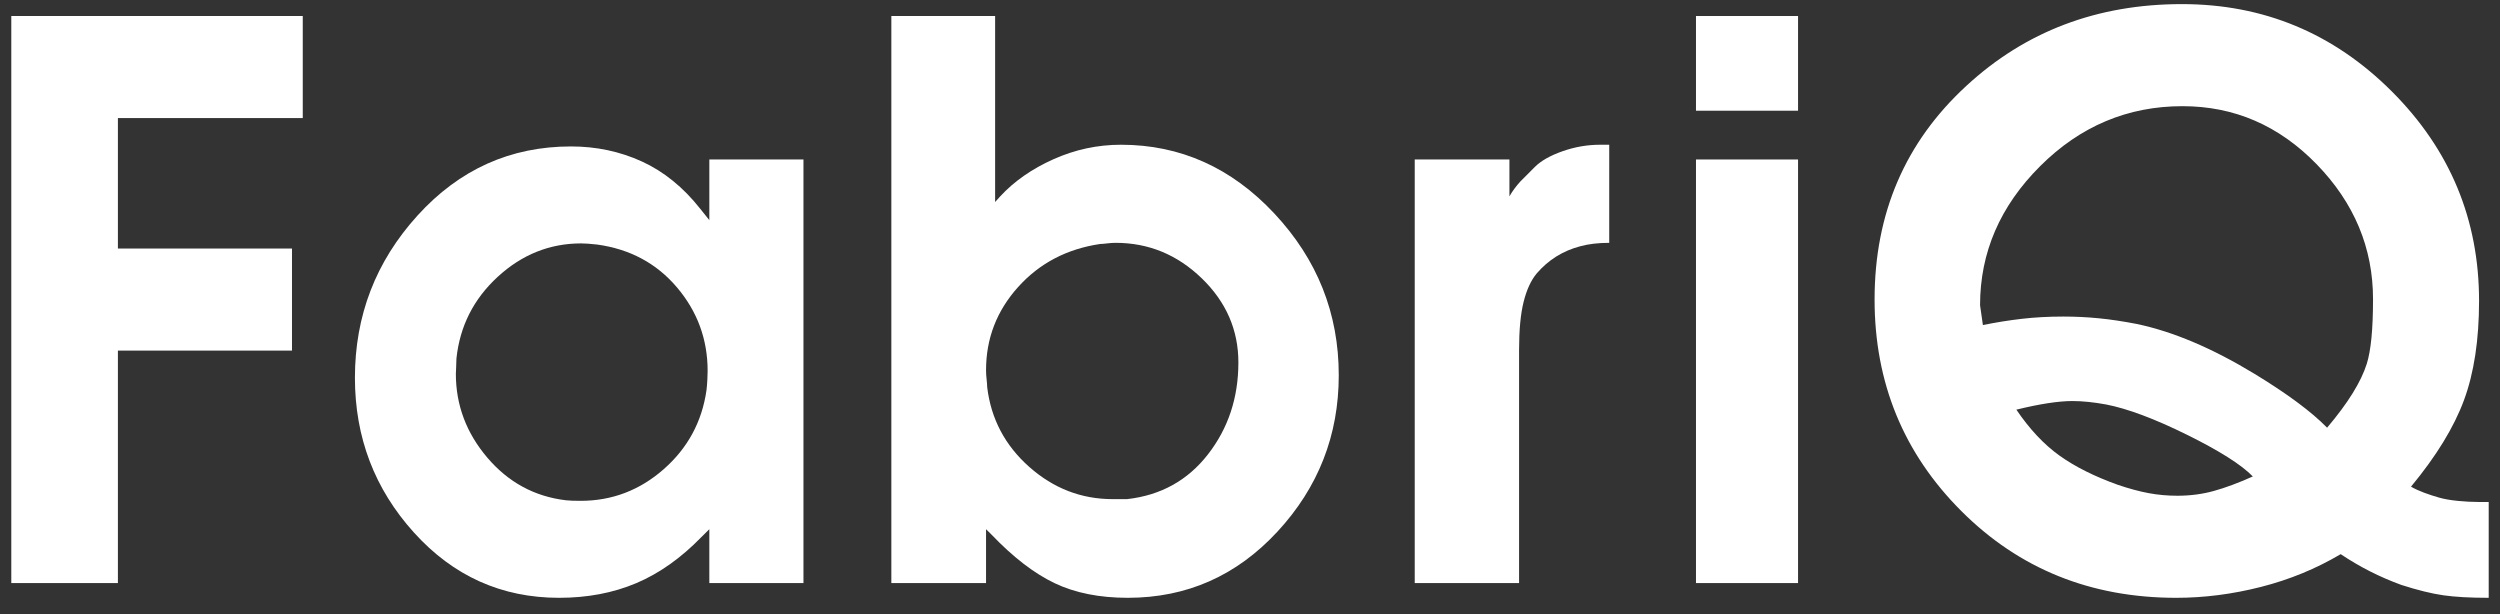 <?xml version="1.0" encoding="UTF-8"?> <svg xmlns="http://www.w3.org/2000/svg" xmlns:xlink="http://www.w3.org/1999/xlink" version="1.0" id="Layer_1" x="0px" y="0px" viewBox="0 0 783.074 192.34" style="enable-background:new 0 0 783.074 192.34;" xml:space="preserve"><rect x="0" y="0" width="783.074" height="192.34" fill="#333333" stroke="none"/> <style type="text/css"> .st0{fill:#FFFFFF;} </style> <g> <g> <path class="st0" d="M94.834,36.989H36.93v40.852h54.529v31.97h-54.529v72.823H3.538 V5.017h91.295C94.834,5.017,94.834,36.989,94.834,36.989z"></path> <path class="st0" d="M251.668,182.634h-29.484v-16.874l-2.488,2.467 c-6.394,6.578-13.204,11.393-20.425,14.446c-7.225,3.05-15.275,4.579-24.156,4.579 c-18,0-33.156-6.819-45.47-20.462c-12.316-13.644-18.472-29.795-18.472-48.459 c0-19.488,6.541-36.437,19.627-50.846c13.082-14.409,29.098-21.617,48.045-21.617 c7.932,0,15.334,1.571,22.202,4.707c6.866,3.138,12.967,8.082,18.295,14.83 l2.843,3.552V49.955h29.484V182.634z M221.295,122.22 c0.116-0.944,0.205-2.035,0.267-3.273c0.058-1.237,0.089-2.15,0.089-2.739 c0-9.902-3.197-18.628-9.591-26.173c-6.395-7.543-14.742-12.025-25.045-13.44 c-2.132-0.234-3.791-0.353-4.973-0.353c-9.83,0-18.533,3.48-26.109,10.435 c-7.579,6.955-11.901,15.502-12.966,25.64c0,0.827-0.031,1.74-0.089,2.742 c-0.062,1.002-0.089,1.68-0.089,2.031c0,9.786,3.285,18.542,9.857,26.262 c6.572,7.721,14.77,12.173,24.601,13.349c1.065,0.12,2.603,0.178,4.617,0.178 c9.828,0,18.5-3.3,26.022-9.902C215.404,140.376,219.875,132.122,221.295,122.22 z"></path> <path class="st0" d="M419.338,117.535c0,18.805-6.395,35.126-19.183,48.963 c-12.789,13.838-28.419,20.754-46.891,20.754c-8.882,0-16.519-1.529-22.913-4.579 c-6.394-3.053-12.966-8.103-19.716-15.15l-1.776-1.763v16.874H279.197V5.017 h32.504v58.259l1.599-1.777c4.379-4.735,9.946-8.615,16.696-11.634 c6.749-3.019,13.793-4.529,21.136-4.529c18.588,0,34.604,7.186,48.046,21.555 C412.615,81.262,419.338,98.142,419.338,117.535z M387.899,113.541 c0-10.182-3.83-18.975-11.484-26.376c-7.654-7.399-16.642-11.101-26.966-11.101 c-0.833,0-1.721,0.062-2.67,0.178c-0.949,0.119-1.663,0.177-2.137,0.177 c-10.446,1.538-19.018,6.025-25.724,13.469 c-6.705,7.444-10.057,16.127-10.057,26.051c0,0.946,0.058,1.921,0.177,2.926 c0.116,1.004,0.178,1.803,0.178,2.392c1.188,9.925,5.578,18.256,13.175,24.989 c7.593,6.735,16.315,10.101,26.168,10.101c1.188,0,2.137,0,2.847,0 c0.711,0,1.246,0,1.604,0c10.562-1.182,19.016-5.861,25.365-14.032 C384.725,134.145,387.899,124.554,387.899,113.541z"></path> <path class="st0" d="M504.058,76.064c-3.436,0-6.455,0.358-9.058,1.069 c-5.448,1.423-10.008,4.27-13.677,8.539c-1.776,2.136-3.138,5.101-4.085,8.898 c-0.948,3.797-1.421,8.836-1.421,15.119v72.945h-32.681V49.955h29.662v11.545 c0.946-1.657,2.132-3.256,3.552-4.795c1.893-1.893,3.374-3.376,4.44-4.441 c1.893-1.892,4.765-3.522,8.615-4.884c3.847-1.36,7.785-2.043,11.812-2.043 c1.301,0,2.248,0,2.841,0V76.064z"></path> <path class="st0" d="M563.201,34.679h-31.97V5.017h31.97V34.679z M563.201,182.634h-31.97 V49.955h31.97V182.634z"></path> <path class="st0" d="M779.536,187.253c-5.803,0-10.541-0.264-14.21-0.789 c-3.671-0.529-8.053-1.609-13.144-3.244c-6.749-2.453-13.086-5.669-19.005-9.644 c-7.698,4.56-16.016,7.979-24.956,10.258c-8.942,2.278-17.792,3.419-26.553,3.419 c-26.762,0-49.201-9.058-67.317-27.175s-27.175-40.2-27.175-66.251 c0-26.997,9.591-49.317,28.774-66.961c18.473-17.052,40.968-25.578,67.494-25.578 c25.578,0,47.483,9.109,65.719,27.322c18.233,18.215,27.353,40.095,27.353,65.641 c0,12.184-1.571,22.533-4.707,31.047c-3.138,8.514-8.675,17.562-16.607,27.142 c1.182,0.686,2.545,1.312,4.085,1.884c1.537,0.572,3.109,1.085,4.707,1.541 c1.599,0.458,3.552,0.802,5.861,1.029c2.31,0.228,4.469,0.341,6.483,0.341 h3.198V187.253z M743.302,93.721c0-16.075-5.892-30.171-17.673-42.287 c-11.783-12.117-25.785-18.175-42.007-18.175c-17.171,0-32.032,6.261-44.582,18.778 c-12.551,12.52-18.827,27.045-18.827,43.575l0.888,6.208 c4.024-0.827,8.082-1.479,12.167-1.954c4.085-0.471,8.436-0.711,13.055-0.711 c3.669,0,7.341,0.178,11.012,0.533c3.669,0.356,7.638,0.949,11.901,1.777 c11.367,2.37,23.681,7.579,36.943,15.63 c10.302,6.277,17.878,11.9,22.735,16.873 c6.511-7.681,10.657-14.361,12.434-20.034 C742.65,109.797,743.302,103.059,743.302,93.721z M705.647,149.242 c-3.552-3.669-10.421-8.02-20.603-13.055 c-10.185-5.031-18.65-8.198-25.398-9.502c-3.908-0.711-7.403-1.066-10.48-1.066 c-4.382,0-10.243,0.899-17.584,2.698c4.144,6.111,8.642,10.907,13.499,14.382 c4.854,3.474,10.952,6.53,18.295,9.166c3.552,1.199,6.777,2.071,9.68,2.609 c2.9,0.539,5.889,0.808,8.969,0.808c4.025,0,7.843-0.502,11.457-1.51 C697.092,152.767,701.146,151.257,705.647,149.242z"></path> </g> </g> </svg> 